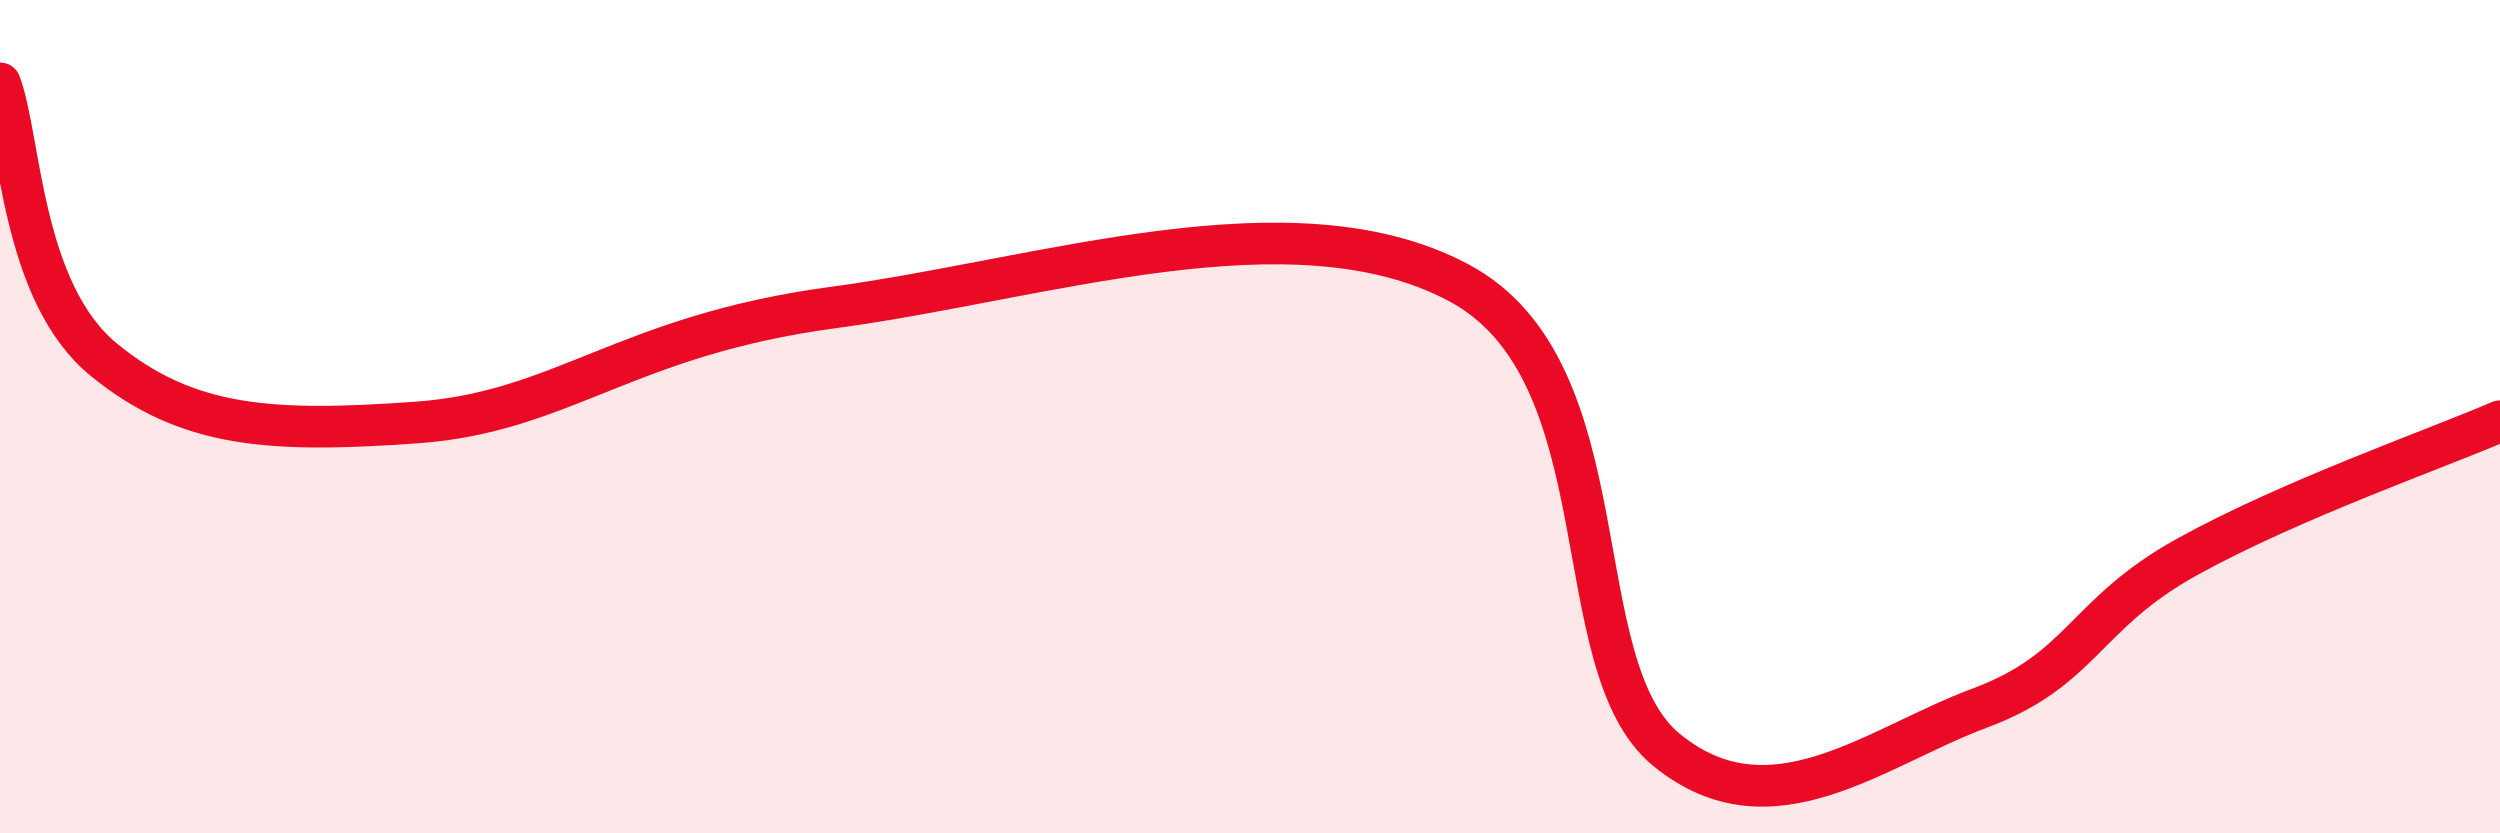 
    <svg width="60" height="20" viewBox="0 0 60 20" xmlns="http://www.w3.org/2000/svg">
      <path
        d="M 0,2 C 0.5,3.33 0.5,7.01 2.5,8.64 C 4.5,10.27 6.5,10.39 10,10.14 C 13.5,9.89 15,8.05 20,7.38 C 25,6.71 31,4.66 35,6.78 C 39,8.9 37.5,15.96 40,18 C 42.5,20.04 45,17.93 47.5,17 C 50,16.07 50,14.74 52.5,13.36 C 55,11.98 58.5,10.76 60,10.11L60 20L0 20Z"
        fill="#EB0A25"
        opacity="0.1"
        stroke-linecap="round"
        stroke-linejoin="round"
      />
      <path
        d="M 0,2 C 0.5,3.33 0.5,7.01 2.5,8.64 C 4.5,10.27 6.5,10.39 10,10.14 C 13.5,9.89 15,8.05 20,7.38 C 25,6.71 31,4.66 35,6.78 C 39,8.9 37.5,15.96 40,18 C 42.5,20.04 45,17.93 47.5,17 C 50,16.07 50,14.74 52.5,13.36 C 55,11.98 58.5,10.76 60,10.11"
        stroke="#EB0A25"
        stroke-width="1"
        fill="none"
        stroke-linecap="round"
        stroke-linejoin="round"
      />
    </svg>
  